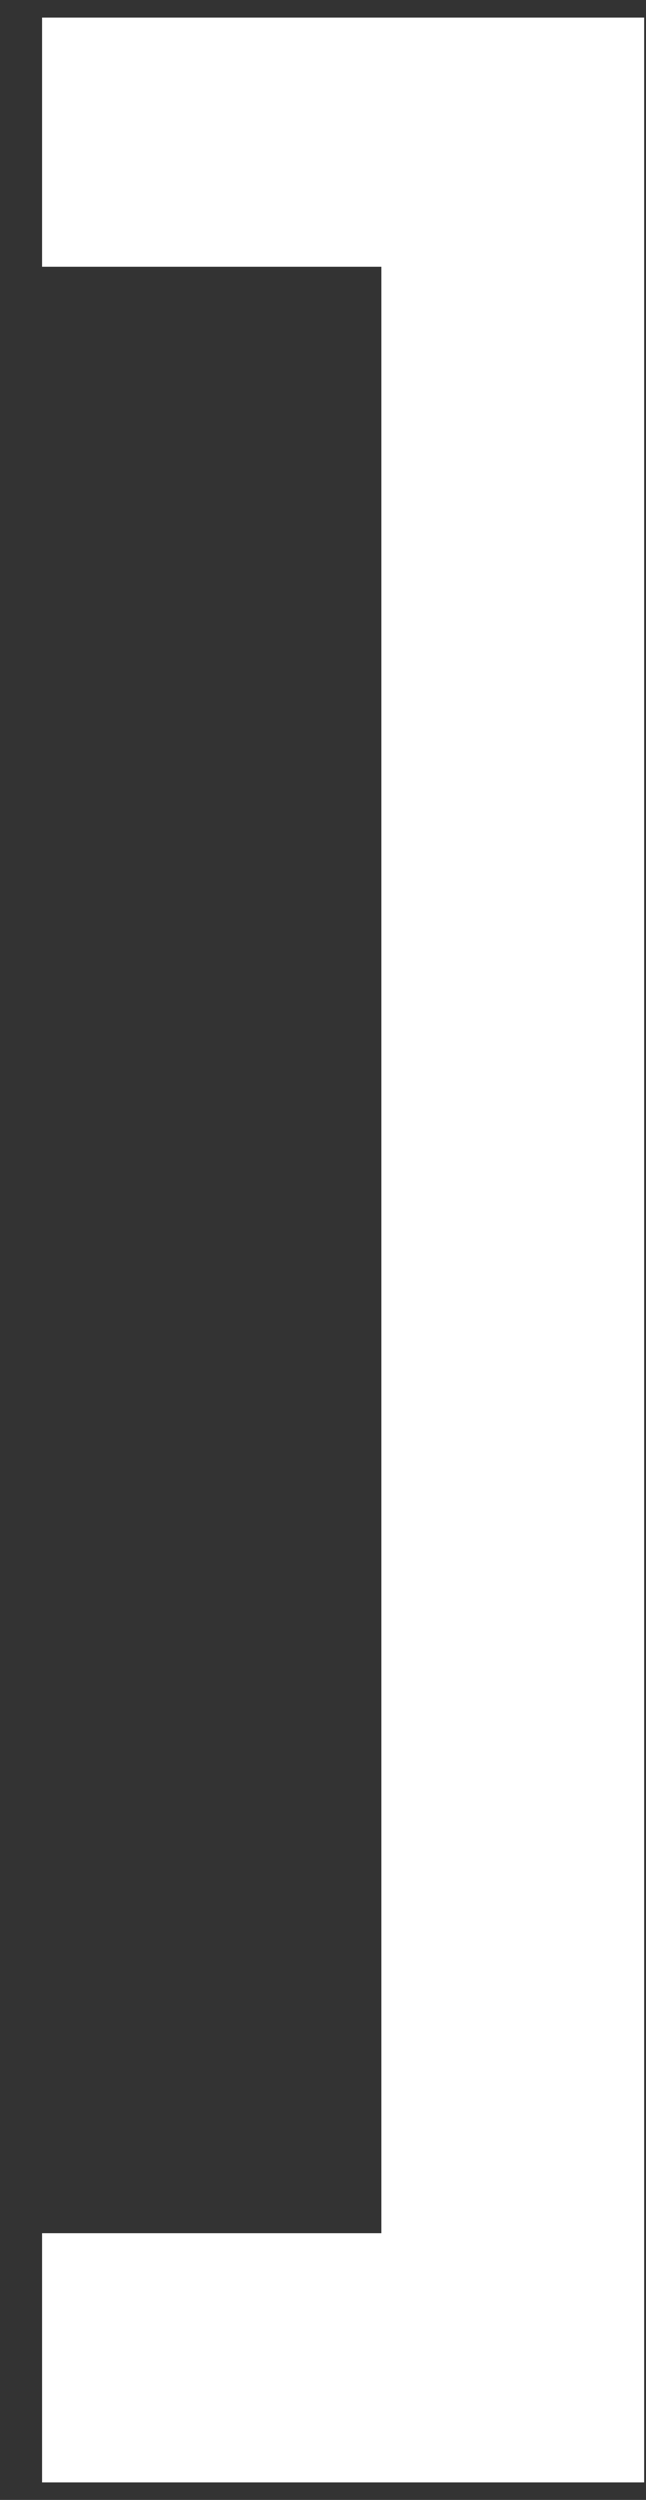 <svg width="15" height="58" viewBox="0 0 15 58" fill="none" xmlns="http://www.w3.org/2000/svg">
<rect x="0" y="0" width="15" height="58" fill="#333333" stroke="none"/>
<path d="M8.855 6.192V51.812H0.977V57.594H14.957V0.408H0.977V6.189H8.855V6.192Z" fill="white"/>
</svg>
